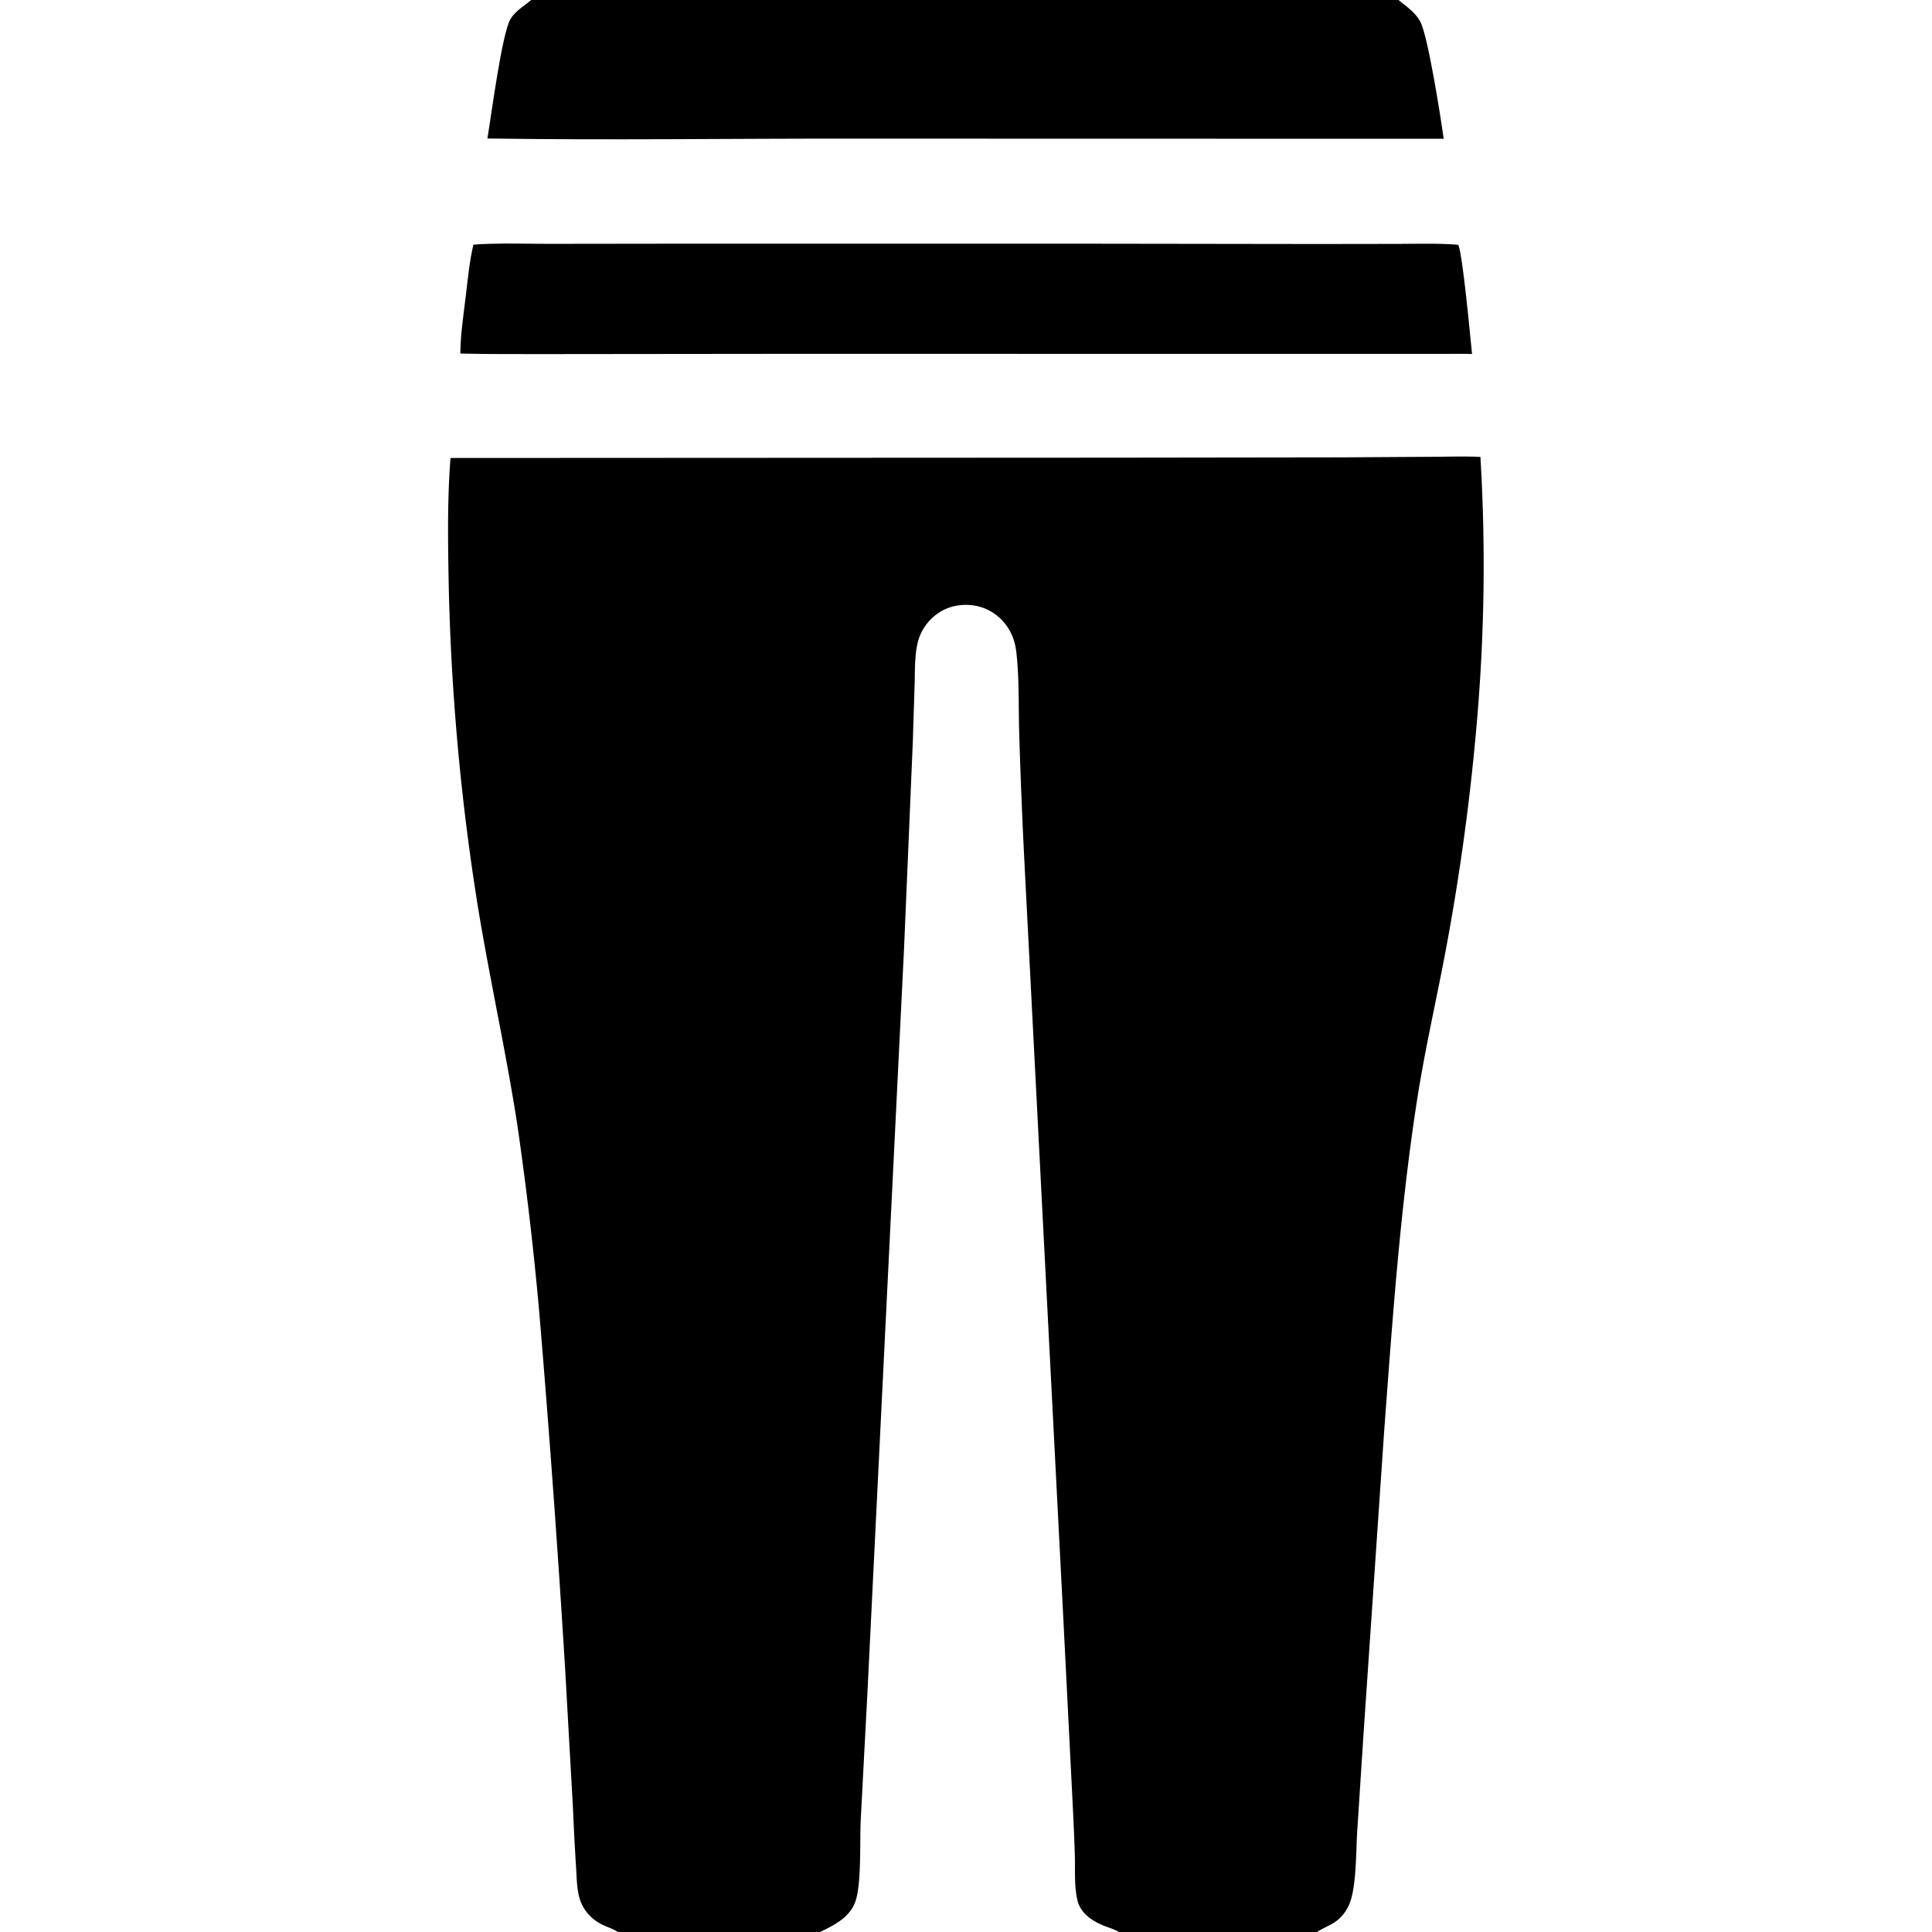 <?xml version="1.0" encoding="UTF-8"?> <svg xmlns="http://www.w3.org/2000/svg" version="1.1" style="display: block;" viewBox="0 0 2048 2048" width="512" height="512"><path transform="translate(0,0)" fill="rgb(0,0,0)" d="M 518.319 258.459 C 539.635 257.773 561.226 258.489 582.568 258.491 L 708.545 258.333 L 1128.87 258.295 L 1396.95 258.659 L 1483.22 258.533 C 1504.02 258.459 1524.93 257.82 1545.68 259.429 C 1550.33 266.896 1558.66 358.563 1560.4 375.235 C 1550.72 374.931 1541.01 375.118 1531.33 375.141 L 824.196 375.093 L 581.562 375.348 C 550.385 375.212 519.139 375.604 487.975 374.768 C 488.123 355.192 491.176 334.944 493.532 315.521 C 495.793 296.885 497.515 277.674 501.805 259.398 C 507.245 258.803 512.847 258.735 518.319 258.459 z"></path><path transform="translate(0,0)" fill="rgb(0,0,0)" d="M 563.13 0 L 1482.44 0 C 1490.79 6.814 1500.29 13.104 1505.5 22.826 C 1513.87 38.439 1527.28 125.014 1530.38 147.1 L 906.168 146.959 C 776.402 146.757 646.407 148.771 516.668 146.793 C 520.709 123.085 532.068 35.262 541.171 20.125 C 546.303 11.592 555.64 6.281 563.13 0 z"></path><path transform="translate(0,0)" fill="rgb(0,0,0)" d="M 477.568 485.487 L 1181.31 485.14 L 1422.64 484.815 L 1518.97 484.22 C 1535.66 484.162 1552.64 483.541 1569.3 484.352 A 1916.11 1916.11 0 0 1 1565.7 763.471 A 2434.51 2434.51 0 0 1 1534.03 999.327 C 1523.93 1054.55 1511.06 1109.09 1502.38 1164.61 C 1484.18 1281.08 1476.1 1398.95 1467.32 1516.39 L 1445.2 1840.87 L 1438.73 1940.99 C 1437.39 1962.19 1437.88 1996.38 1431.5 2015.39 A 45.095 45.095 0 0 1 1423.08 2030.3 C 1414.91 2039.97 1405.95 2041.59 1396.08 2048 L 1186.27 2048 L 869.333 2048 L 655.014 2048 L 653.409 2047.03 C 648.854 2044.33 643.629 2042.7 638.852 2040.41 C 626.671 2034.58 617.546 2024.25 614.045 2011.16 C 611.292 2000.86 611.326 1989.38 610.627 1978.77 A 2661.6 2661.6 0 0 1 607.376 1916.77 L 599.142 1770.5 A 16527.6 16527.6 0 0 0 571.485 1389.28 A 3634.16 3634.16 0 0 0 548.385 1192.29 C 536.435 1115.21 519.404 1039.16 506.765 962.225 A 2485.77 2485.77 0 0 1 475.55 614.24 C 474.788 571.436 474.202 528.205 477.568 485.487 z M 869.333 2048 L 1186.27 2048 C 1181.37 2045.15 1175.86 2043.61 1170.6 2041.51 C 1157.91 2036.45 1145.27 2028.23 1142.03 2013.99 C 1138.67 1999.27 1139.76 1983.03 1139.41 1968.01 A 2739.64 2739.64 0 0 0 1137.62 1923.11 L 1127.29 1718.09 L 1085.85 912.192 A 6481.63 6481.63 0 0 1 1080.39 776.668 C 1079.58 748.884 1080.52 719.704 1077.45 692.136 C 1076.7 685.409 1075.24 678.872 1072.44 672.673 C 1066.45 659.417 1055.02 648.641 1041.18 643.991 C 1027.57 639.419 1011.68 640.405 998.995 647.238 A 53.526 53.526 0 0 0 971.929 685.195 C 969.541 698.425 969.899 712.471 969.519 725.884 L 967.632 786.038 L 958.364 1004.65 L 919.417 1796.04 L 912.383 1929.73 C 911.37 1951.57 913.222 1996.01 907.03 2014.8 C 901.203 2032.49 884.761 2040.44 869.333 2048 z"></path></svg> 
